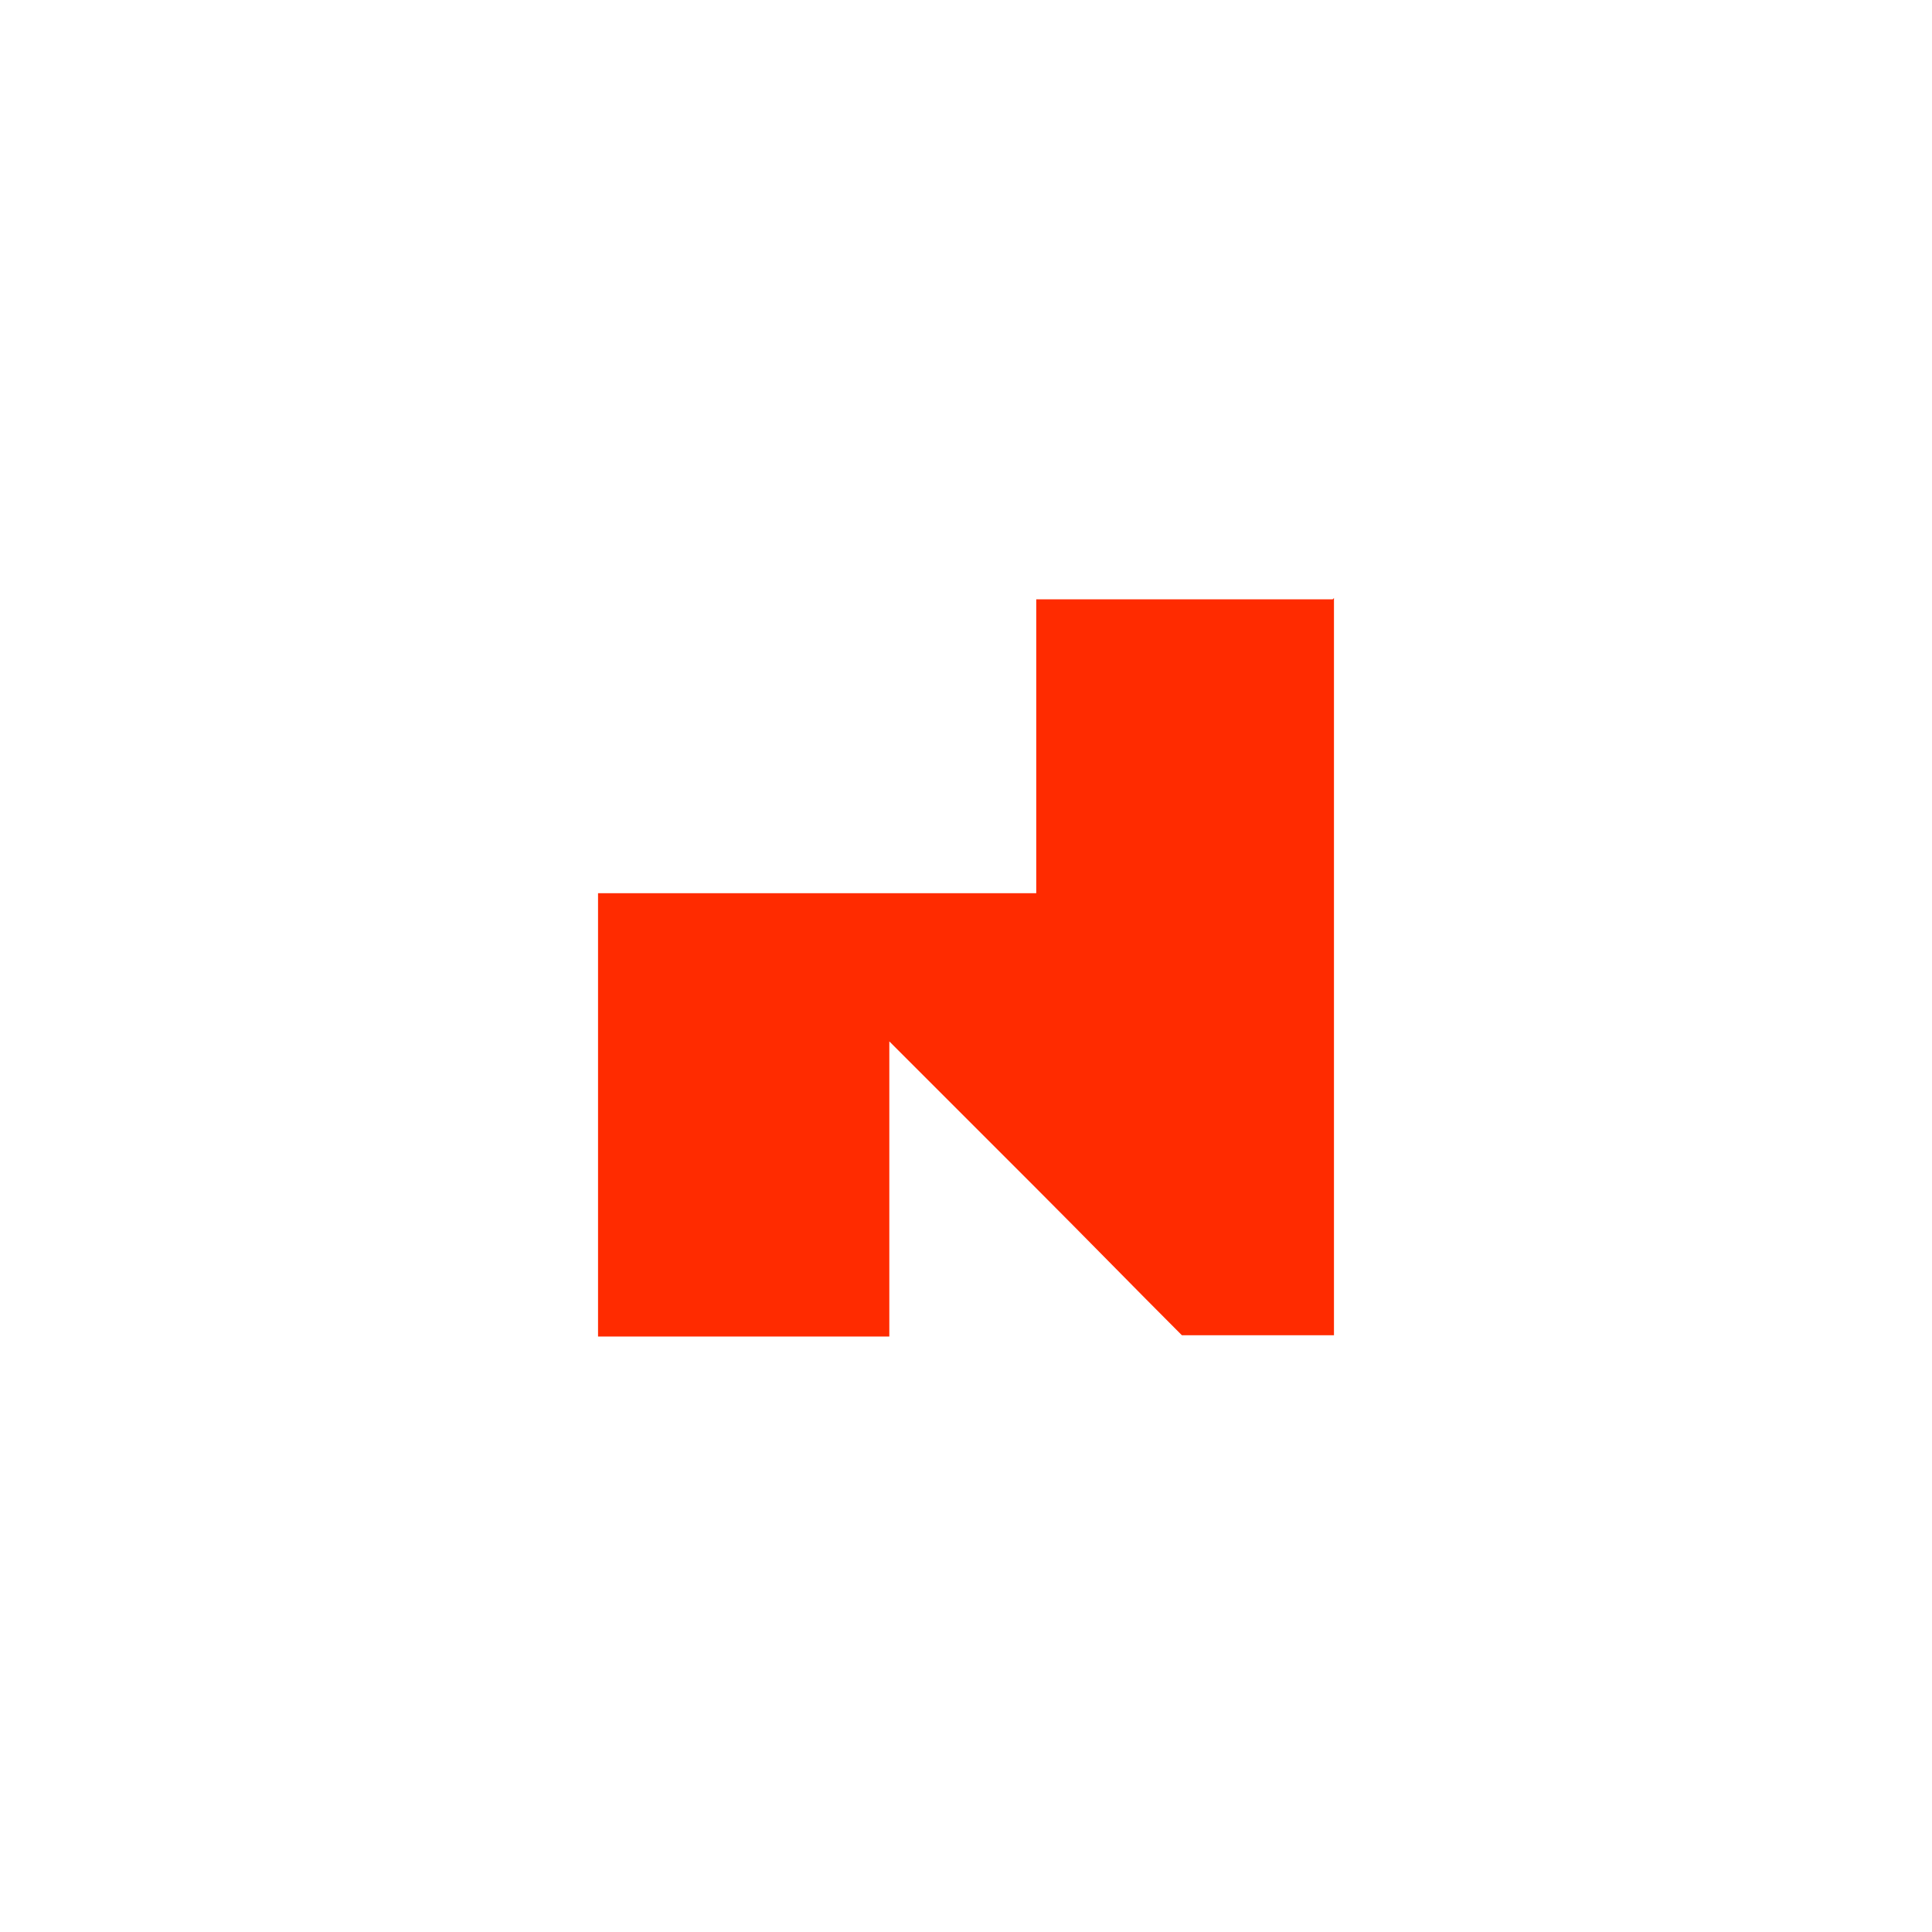<?xml version="1.0" encoding="UTF-8"?>
<svg id="Layer_1" xmlns="http://www.w3.org/2000/svg" version="1.1" viewBox="0 0 149.9 149.9">
  <!-- Generator: Adobe Illustrator 29.1.0, SVG Export Plug-In . SVG Version: 2.1.0 Build 142)  -->
  <defs>
    <style>
      .st0 {
        fill: #ff2b00;
      }
    </style>
  </defs>
  <path class="st0" d="M103.5,46.4v57.2h-11.8c-3.8-3.8-7.5-7.6-11.3-11.4-3.8-3.8-7.6-7.6-11.4-11.4v22.9h-22.6v-34.4h34v-22.8h23Z"/>
</svg>